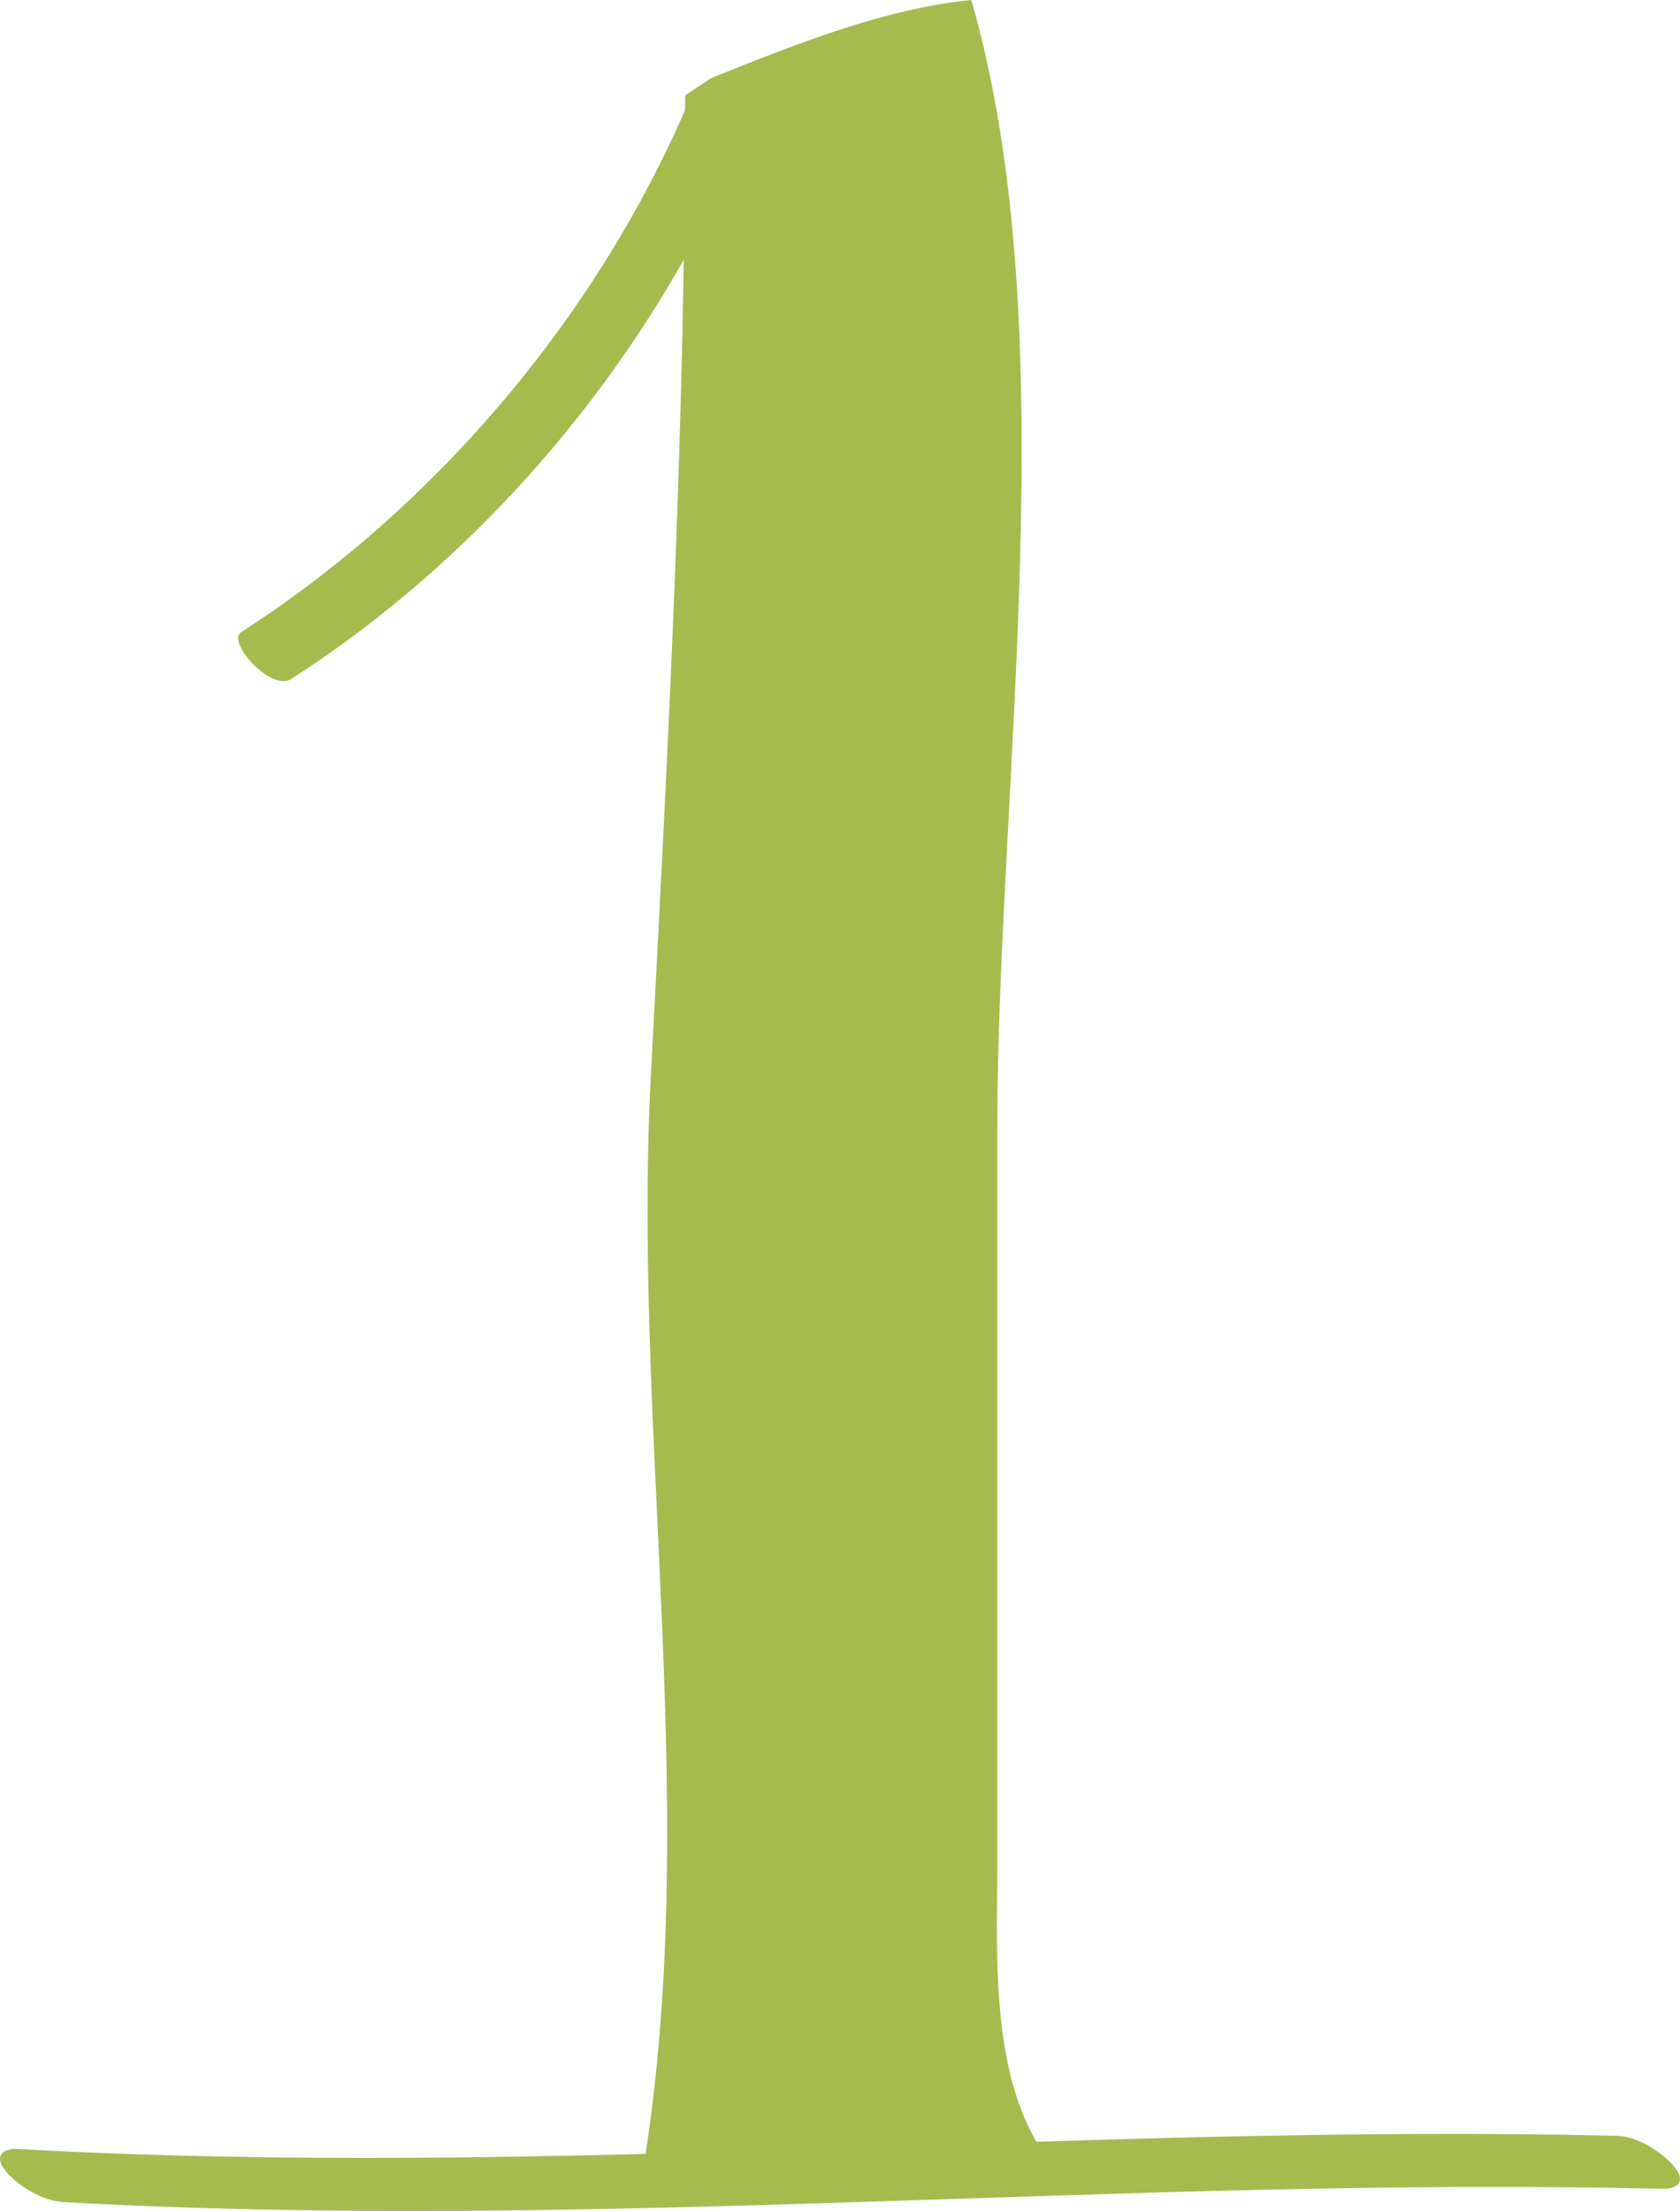 <?xml version="1.0" encoding="UTF-8" standalone="no"?><svg xmlns="http://www.w3.org/2000/svg" fill="#000000" height="483.79pt" version="1.1" viewBox="0 0 367.74 483.79" width="367.74pt">
 <g fill="#a6bb4e" id="change1_1">
  <path d="m13.762 481.84c116.69 6.53 233.31-5.64 350.02-2.9 3.64 0.09 5.32-1.73 2.64-4.91-2.74-3.24-8.09-6.59-12.46-6.69-116.69-2.75-233.36 9.42-350.01 2.89-3.716-0.21-5.263 1.82-2.645 4.91 2.812 3.32 8.027 6.45 12.457 6.7" fill="inherit"/>
  <path d="m151.1 21.43c-19.8 47.004-55.381 89.32-98.303 116.87-3.328 2.14 6.543 13.09 10.91 10.29 43.563-27.96 79.063-70.867 99.123-118.52 1.72-4.078-9.67-13.531-11.73-8.64" fill="inherit"/>
  <path d="m229.74 472.88c-13.29-17.09-11.44-45.76-11.44-64.74v-161.35c0-74.04 15.18-174.65-5.69-246.79-18.99 1.898-37.97 9.492-56.95 17.086l-5.7 3.797c0 74.039-3.8 144.28-7.59 216.41-3.8 77.83 11.39 161.36-1.9 239.19l89.27-3.6" fill="inherit"/>
 </g>
</svg>